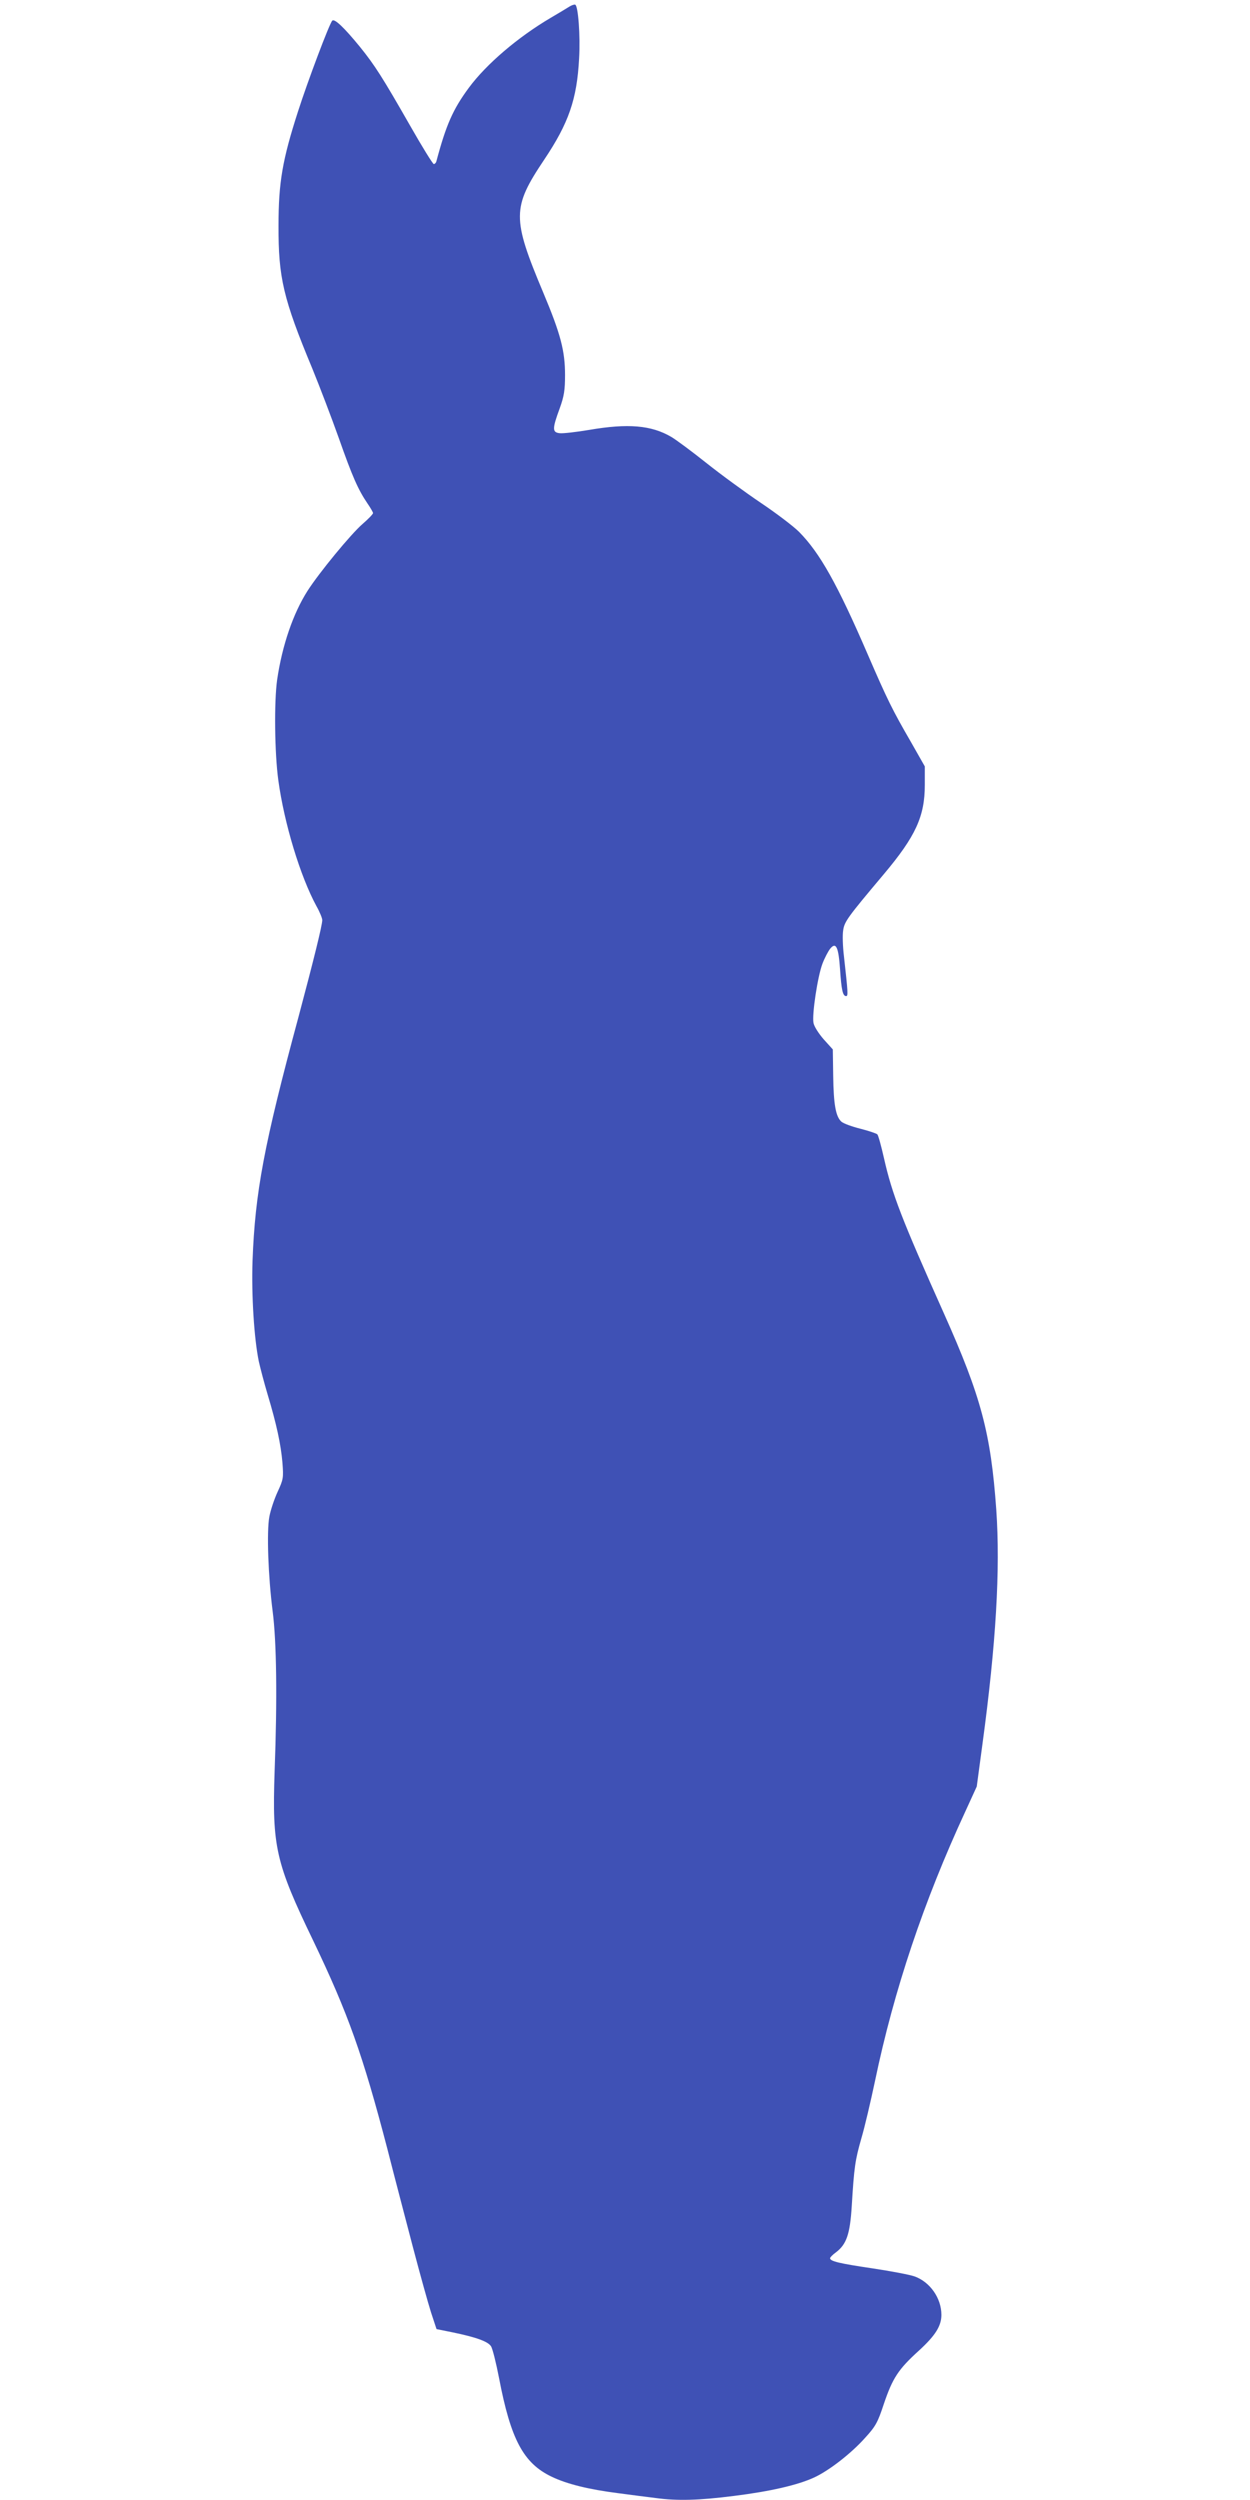 <?xml version="1.0" standalone="no"?>
<!DOCTYPE svg PUBLIC "-//W3C//DTD SVG 20010904//EN"
 "http://www.w3.org/TR/2001/REC-SVG-20010904/DTD/svg10.dtd">
<svg version="1.0" xmlns="http://www.w3.org/2000/svg"
 width="640pt" height="1280pt" viewBox="0 0 640 1280"
 preserveAspectRatio="xMidYMid meet">
<g transform="translate(0,1280) scale(0.1,-0.1)"
fill="#3f51b5" stroke="none">
<path d="M2915 12766 c-11 -7 -54 -33 -95 -57 -168 -99 -330 -237 -420 -359
-81 -110 -116 -189 -166 -377 -2 -7 -8 -13 -13 -13 -5 0 -60 89 -122 198 -140
245 -180 308 -256 402 -80 98 -131 147 -142 134 -15 -16 -126 -311 -175 -464
-80 -248 -100 -364 -100 -585 -1 -266 24 -374 173 -732 38 -93 99 -253 136
-357 69 -196 98 -262 146 -333 16 -23 29 -46 29 -50 0 -5 -24 -30 -54 -56 -59
-51 -222 -249 -282 -343 -73 -115 -129 -277 -155 -454 -16 -113 -13 -377 6
-515 30 -220 112 -491 195 -644 17 -30 30 -62 30 -72 0 -26 -44 -204 -121
-493 -178 -659 -223 -902 -236 -1251 -6 -178 8 -398 32 -515 8 -36 28 -112 45
-169 46 -153 68 -256 76 -349 6 -79 5 -86 -25 -151 -17 -37 -36 -94 -42 -127
-14 -75 -6 -304 17 -484 20 -156 24 -445 10 -820 -13 -386 5 -467 198 -867
178 -372 253 -581 380 -1068 35 -138 94 -362 130 -500 36 -137 78 -288 93
-335 l28 -85 84 -17 c121 -25 180 -47 195 -71 8 -12 26 -85 41 -162 60 -315
125 -437 270 -506 79 -38 191 -65 339 -84 66 -9 154 -20 194 -25 111 -15 220
-12 401 11 184 23 324 55 409 94 76 35 190 123 262 204 53 58 64 78 95 172 45
133 74 178 180 274 84 77 115 126 115 183 0 86 -59 169 -138 197 -26 9 -122
27 -215 41 -168 25 -217 36 -217 52 0 4 13 18 30 30 54 41 72 92 81 237 12
198 17 234 49 346 17 57 48 190 70 294 97 466 250 921 462 1379 l59 129 29
216 c70 516 92 895 71 1201 -28 392 -77 578 -268 1005 -216 483 -265 609 -307
795 -14 62 -29 117 -34 122 -5 5 -44 18 -87 29 -44 11 -87 27 -97 36 -29 26
-40 88 -42 234 l-2 136 -47 52 c-26 30 -49 66 -52 84 -8 43 21 237 46 303 11
29 29 63 39 76 30 37 43 11 51 -104 7 -107 14 -138 31 -138 11 0 10 15 -11
204 -6 49 -8 109 -4 132 6 45 22 67 208 288 163 194 210 296 210 457 l0 95
-71 125 c-95 164 -121 217 -221 448 -155 359 -245 520 -352 628 -28 28 -116
95 -195 148 -80 54 -206 146 -280 205 -74 59 -155 119 -179 133 -102 60 -222
70 -420 36 -66 -11 -134 -19 -151 -17 -39 4 -39 22 0 128 22 61 27 92 27 170
0 123 -22 209 -112 423 -160 381 -159 434 5 679 126 188 168 310 179 518 7
118 -5 272 -20 276 -5 2 -19 -3 -30 -10z"/>
</g>
</svg>
